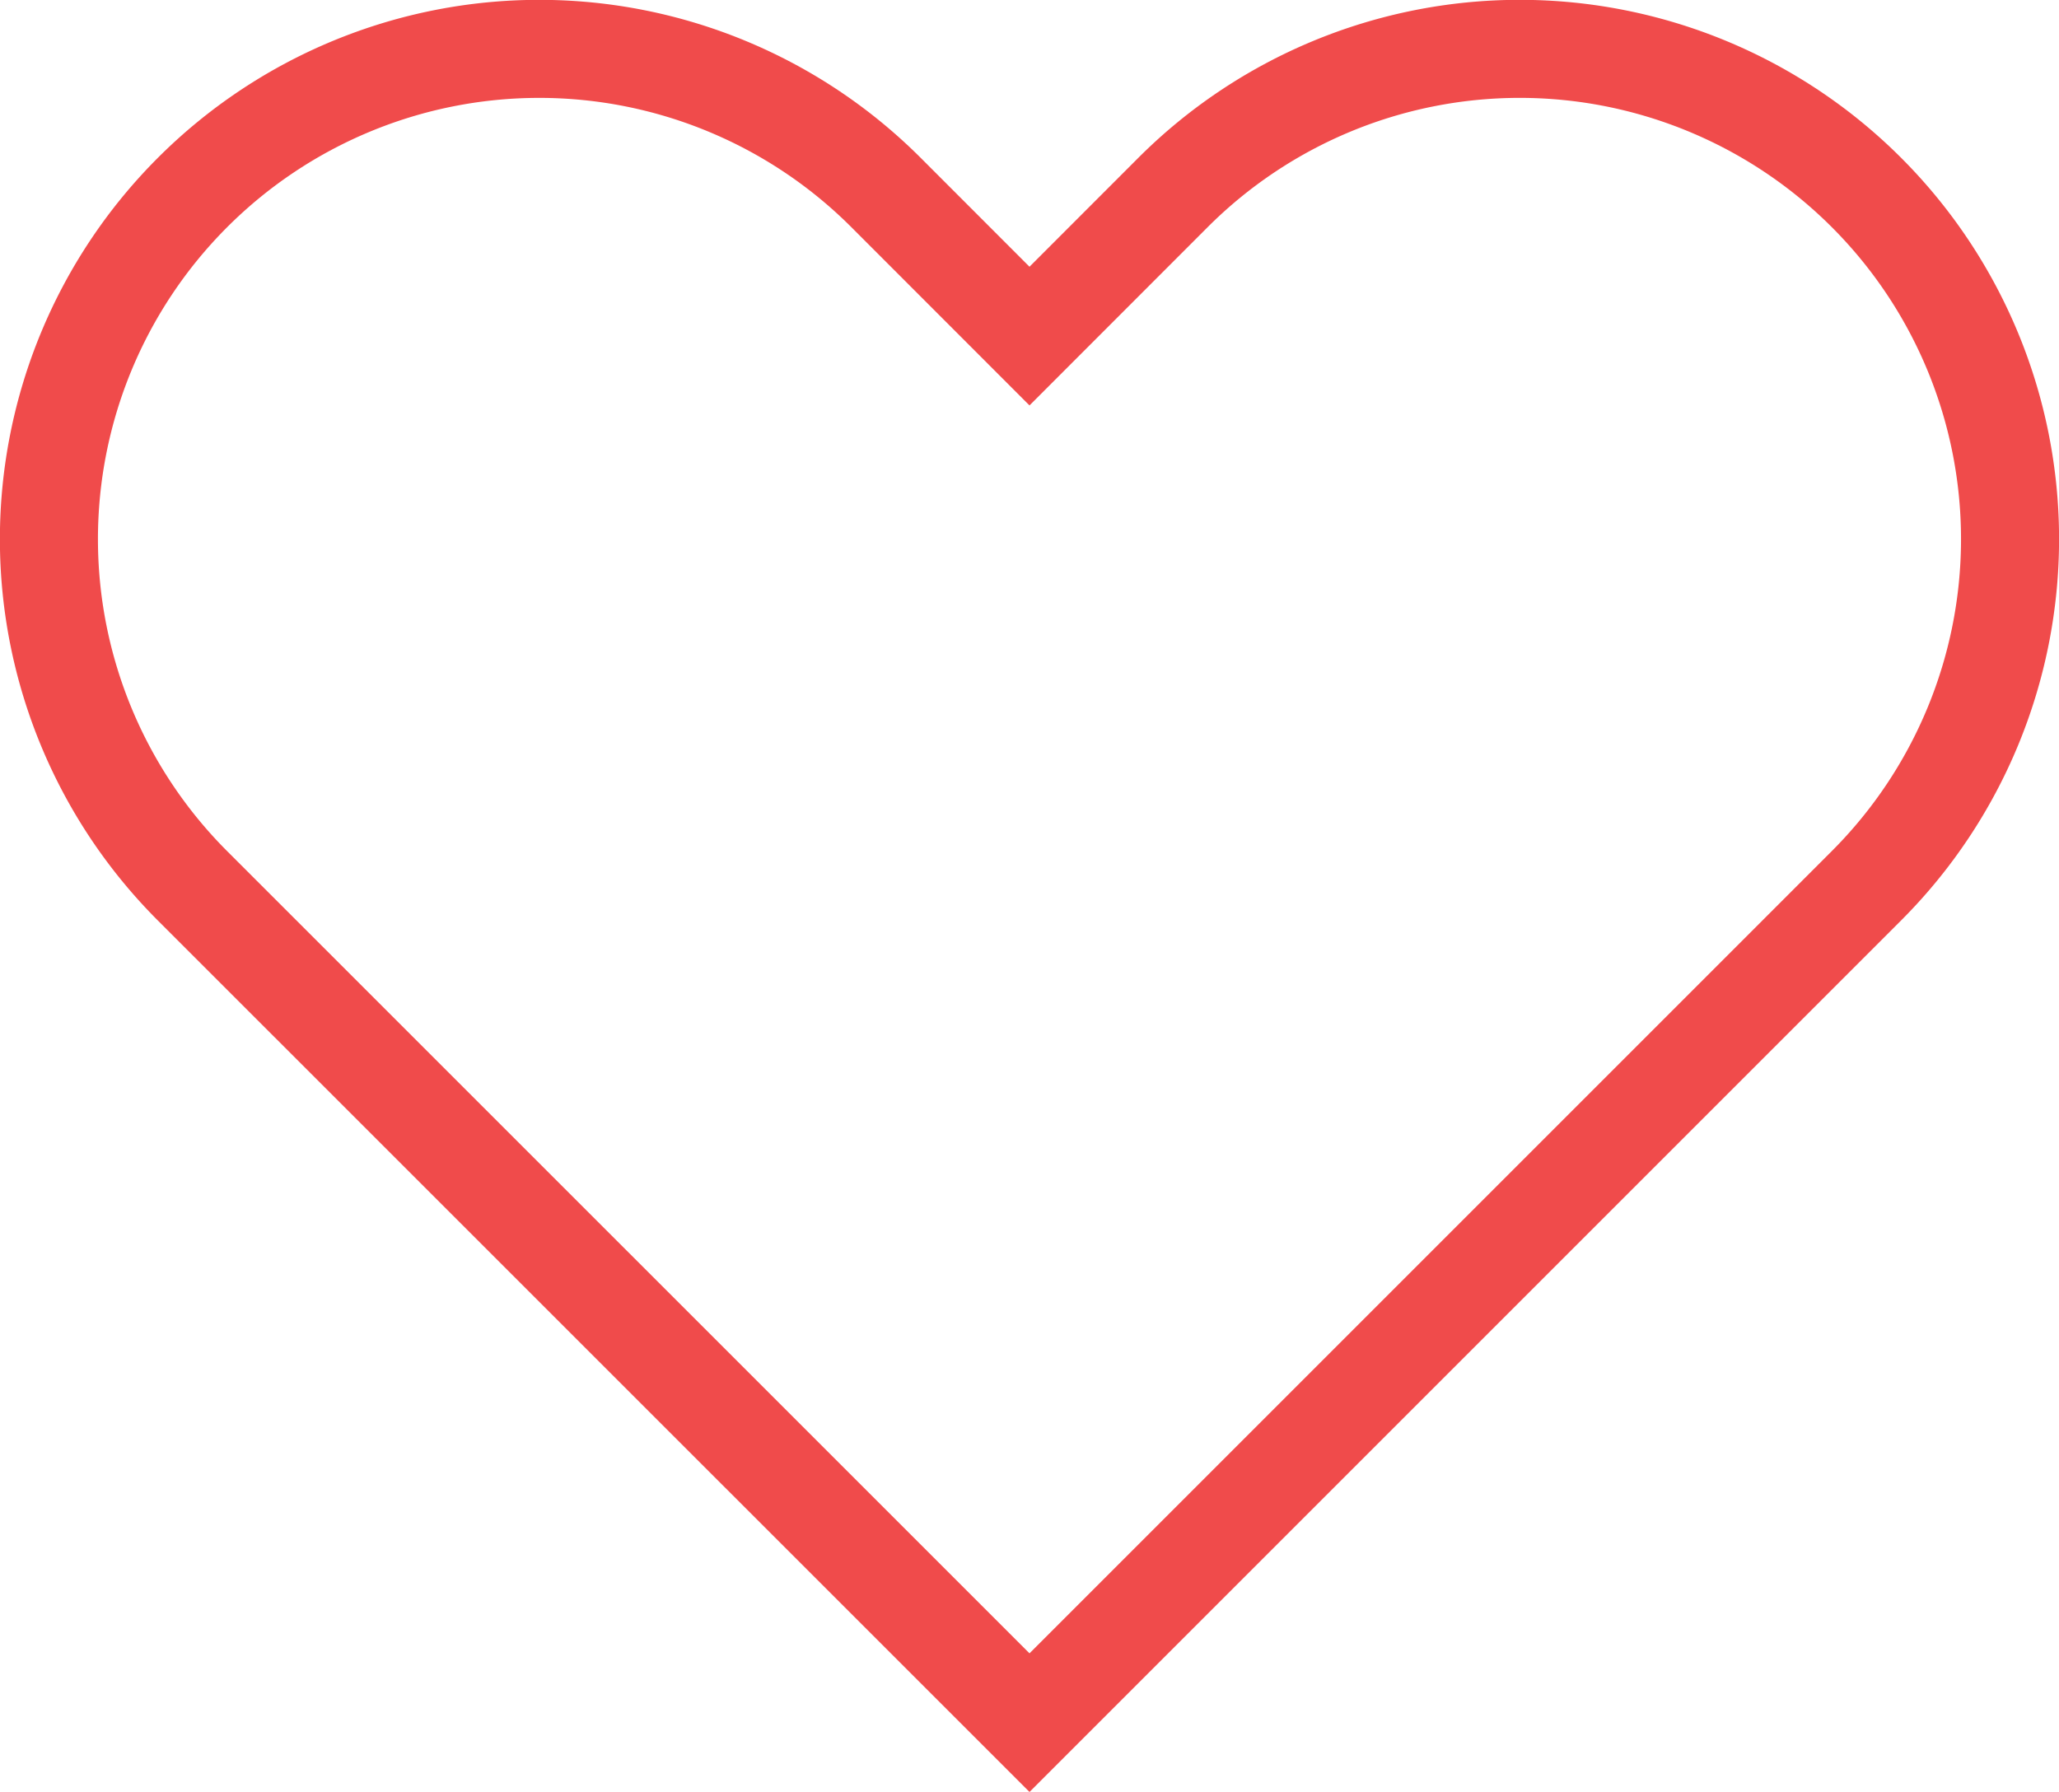 <svg xmlns="http://www.w3.org/2000/svg" width="21" height="18.278" viewBox="0 0 21 18.278">
  <path id="パス_782" data-name="パス 782" d="M60.849,39.708l-8.536-8.535A5,5,0,0,1,59.385,24.1l1.464,1.465L62.313,24.1a5,5,0,0,1,7.072,7.072Z" transform="translate(-50.349 -22.137)" fill="none" stroke="#f04b4b" stroke-linecap="round" stroke-width="1"/>
</svg>
